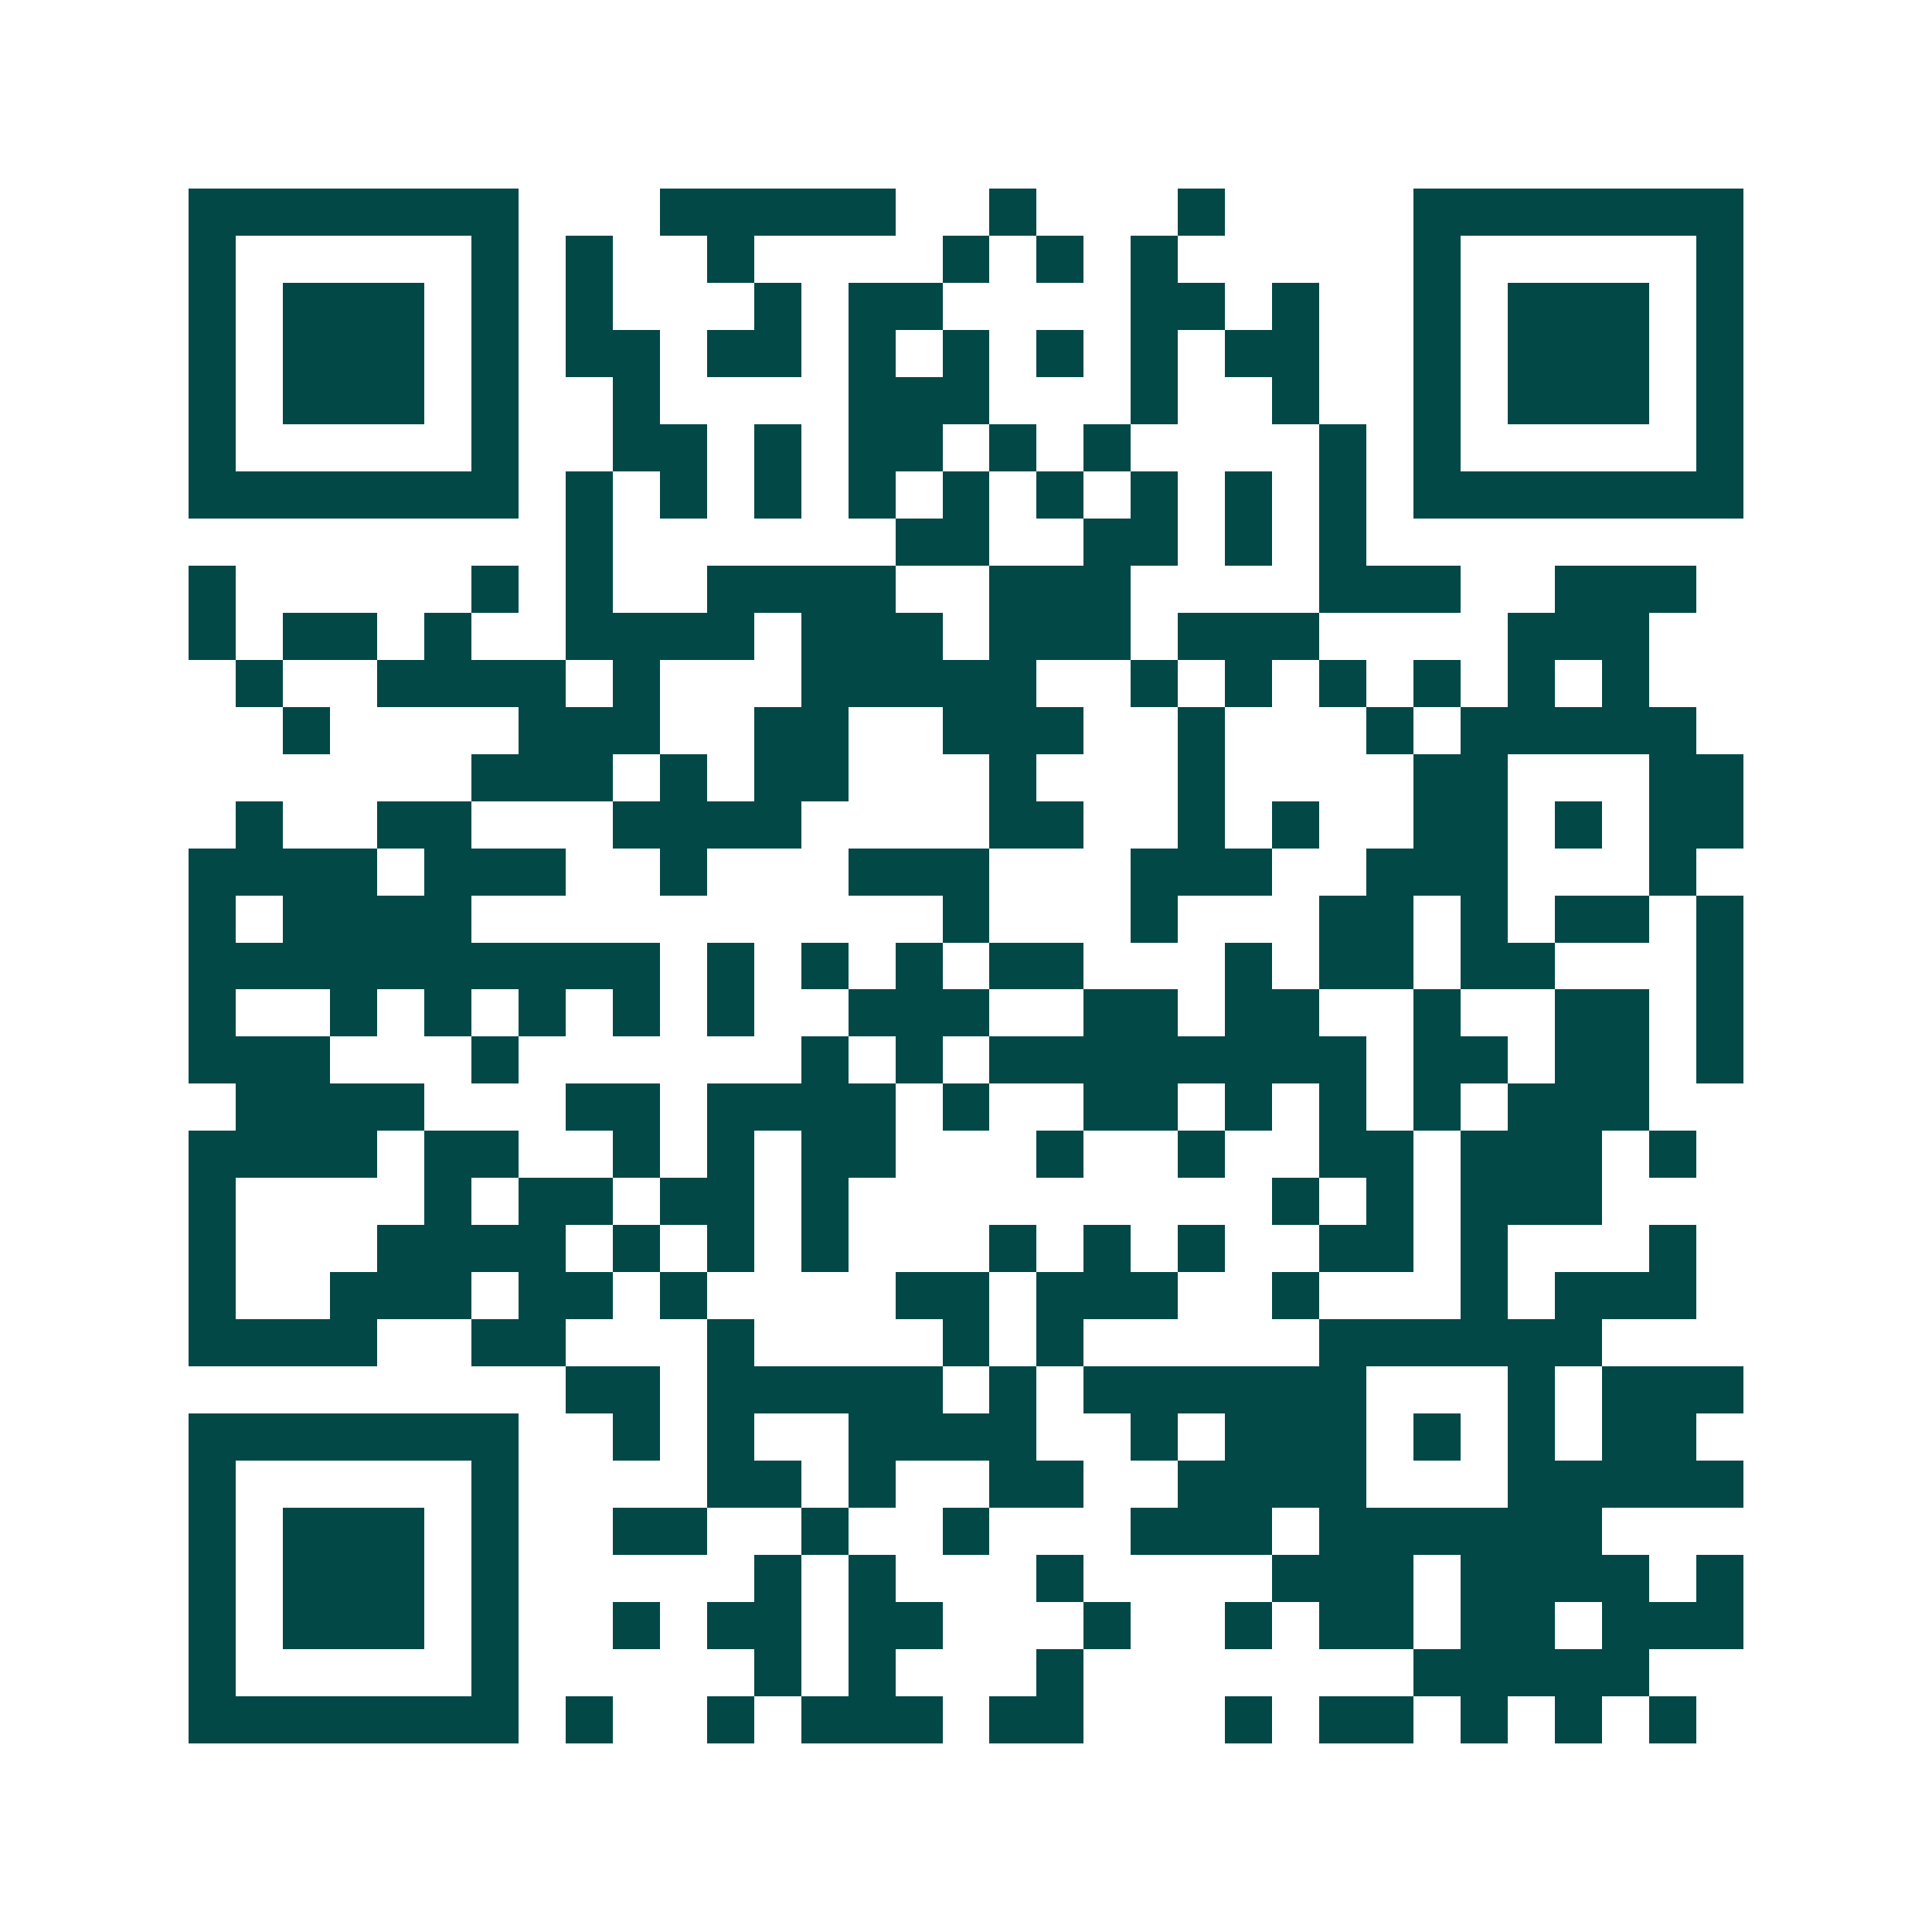 <svg xmlns="http://www.w3.org/2000/svg" width="200" height="200" viewBox="0 0 41 41" shape-rendering="crispEdges"><path fill="#ffffff" d="M0 0h41v41H0z"/><path stroke="#014847" d="M4 4.5h7m3 0h5m2 0h1m3 0h1m4 0h7M4 5.5h1m5 0h1m1 0h1m2 0h1m4 0h1m1 0h1m1 0h1m5 0h1m5 0h1M4 6.5h1m1 0h3m1 0h1m1 0h1m3 0h1m1 0h2m4 0h2m1 0h1m2 0h1m1 0h3m1 0h1M4 7.5h1m1 0h3m1 0h1m1 0h2m1 0h2m1 0h1m1 0h1m1 0h1m1 0h1m1 0h2m2 0h1m1 0h3m1 0h1M4 8.5h1m1 0h3m1 0h1m2 0h1m4 0h3m3 0h1m2 0h1m2 0h1m1 0h3m1 0h1M4 9.5h1m5 0h1m2 0h2m1 0h1m1 0h2m1 0h1m1 0h1m4 0h1m1 0h1m5 0h1M4 10.5h7m1 0h1m1 0h1m1 0h1m1 0h1m1 0h1m1 0h1m1 0h1m1 0h1m1 0h1m1 0h7M12 11.5h1m6 0h2m2 0h2m1 0h1m1 0h1M4 12.5h1m5 0h1m1 0h1m2 0h4m2 0h3m4 0h3m2 0h3M4 13.5h1m1 0h2m1 0h1m2 0h4m1 0h3m1 0h3m1 0h3m4 0h3M5 14.5h1m2 0h4m1 0h1m3 0h5m2 0h1m1 0h1m1 0h1m1 0h1m1 0h1m1 0h1M6 15.5h1m4 0h3m2 0h2m2 0h3m2 0h1m3 0h1m1 0h5M10 16.5h3m1 0h1m1 0h2m3 0h1m3 0h1m4 0h2m3 0h2M5 17.5h1m2 0h2m3 0h4m4 0h2m2 0h1m1 0h1m2 0h2m1 0h1m1 0h2M4 18.5h4m1 0h3m2 0h1m3 0h3m3 0h3m2 0h3m3 0h1M4 19.5h1m1 0h4m10 0h1m3 0h1m3 0h2m1 0h1m1 0h2m1 0h1M4 20.5h10m1 0h1m1 0h1m1 0h1m1 0h2m3 0h1m1 0h2m1 0h2m3 0h1M4 21.5h1m2 0h1m1 0h1m1 0h1m1 0h1m1 0h1m2 0h3m2 0h2m1 0h2m2 0h1m2 0h2m1 0h1M4 22.5h3m3 0h1m6 0h1m1 0h1m1 0h8m1 0h2m1 0h2m1 0h1M5 23.5h4m3 0h2m1 0h4m1 0h1m2 0h2m1 0h1m1 0h1m1 0h1m1 0h3M4 24.5h4m1 0h2m2 0h1m1 0h1m1 0h2m3 0h1m2 0h1m2 0h2m1 0h3m1 0h1M4 25.5h1m4 0h1m1 0h2m1 0h2m1 0h1m9 0h1m1 0h1m1 0h3M4 26.5h1m3 0h4m1 0h1m1 0h1m1 0h1m3 0h1m1 0h1m1 0h1m2 0h2m1 0h1m3 0h1M4 27.5h1m2 0h3m1 0h2m1 0h1m4 0h2m1 0h3m2 0h1m3 0h1m1 0h3M4 28.5h4m2 0h2m3 0h1m4 0h1m1 0h1m5 0h6M12 29.5h2m1 0h5m1 0h1m1 0h6m3 0h1m1 0h3M4 30.5h7m2 0h1m1 0h1m2 0h4m2 0h1m1 0h3m1 0h1m1 0h1m1 0h2M4 31.5h1m5 0h1m4 0h2m1 0h1m2 0h2m2 0h4m3 0h5M4 32.5h1m1 0h3m1 0h1m2 0h2m2 0h1m2 0h1m3 0h3m1 0h6M4 33.5h1m1 0h3m1 0h1m5 0h1m1 0h1m3 0h1m4 0h3m1 0h4m1 0h1M4 34.5h1m1 0h3m1 0h1m2 0h1m1 0h2m1 0h2m3 0h1m2 0h1m1 0h2m1 0h2m1 0h3M4 35.5h1m5 0h1m5 0h1m1 0h1m3 0h1m7 0h5M4 36.5h7m1 0h1m2 0h1m1 0h3m1 0h2m3 0h1m1 0h2m1 0h1m1 0h1m1 0h1"/></svg>
